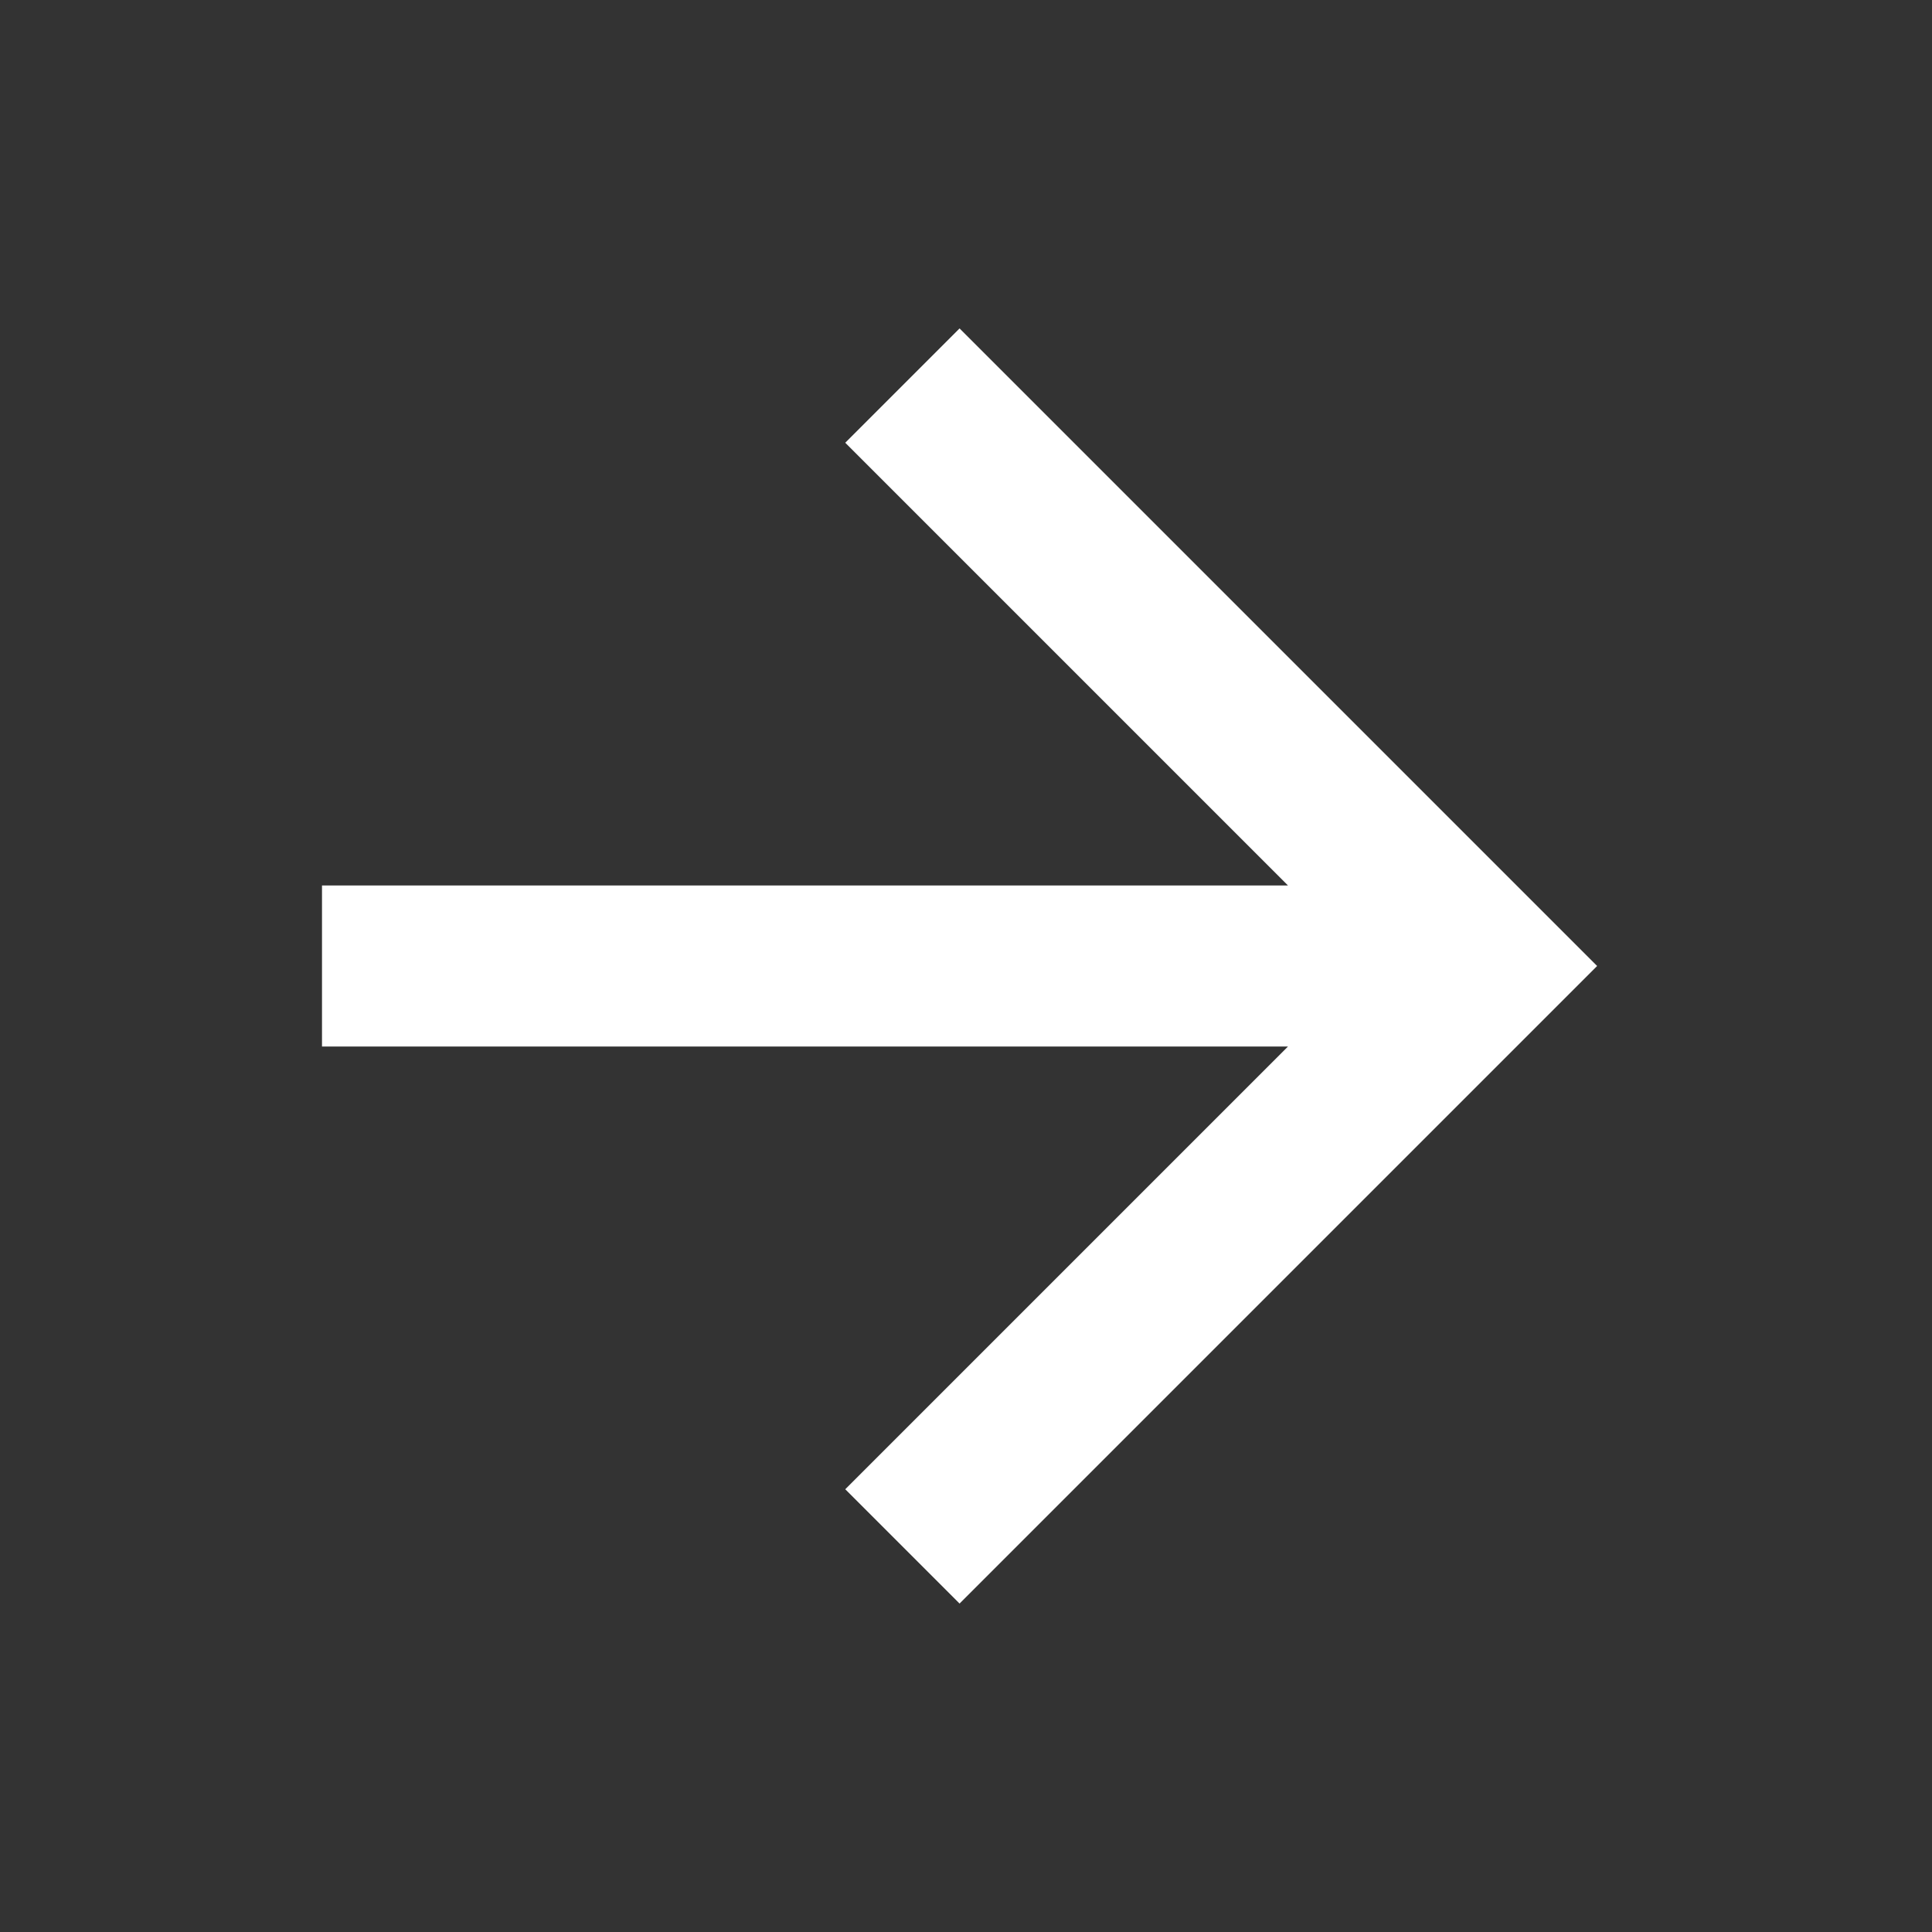 <?xml version="1.0" encoding="UTF-8"?> <svg xmlns="http://www.w3.org/2000/svg" width="36" height="36" viewBox="0 0 36 36" fill="none"><rect x="0" y="0" width="36" height="36" fill="#333333" stroke="none"/><g clip-path="url(#clip0_251_26)"><path d="M6 19.5L6 16.5L24 16.5L15.75 8.25L17.88 6.12L29.76 18L17.88 29.88L15.75 27.75L24 19.5L6 19.5Z" fill="white"></path></g><defs><clipPath id="clip0_251_26"><rect width="36" height="36" fill="white"></rect></clipPath></defs></svg> 